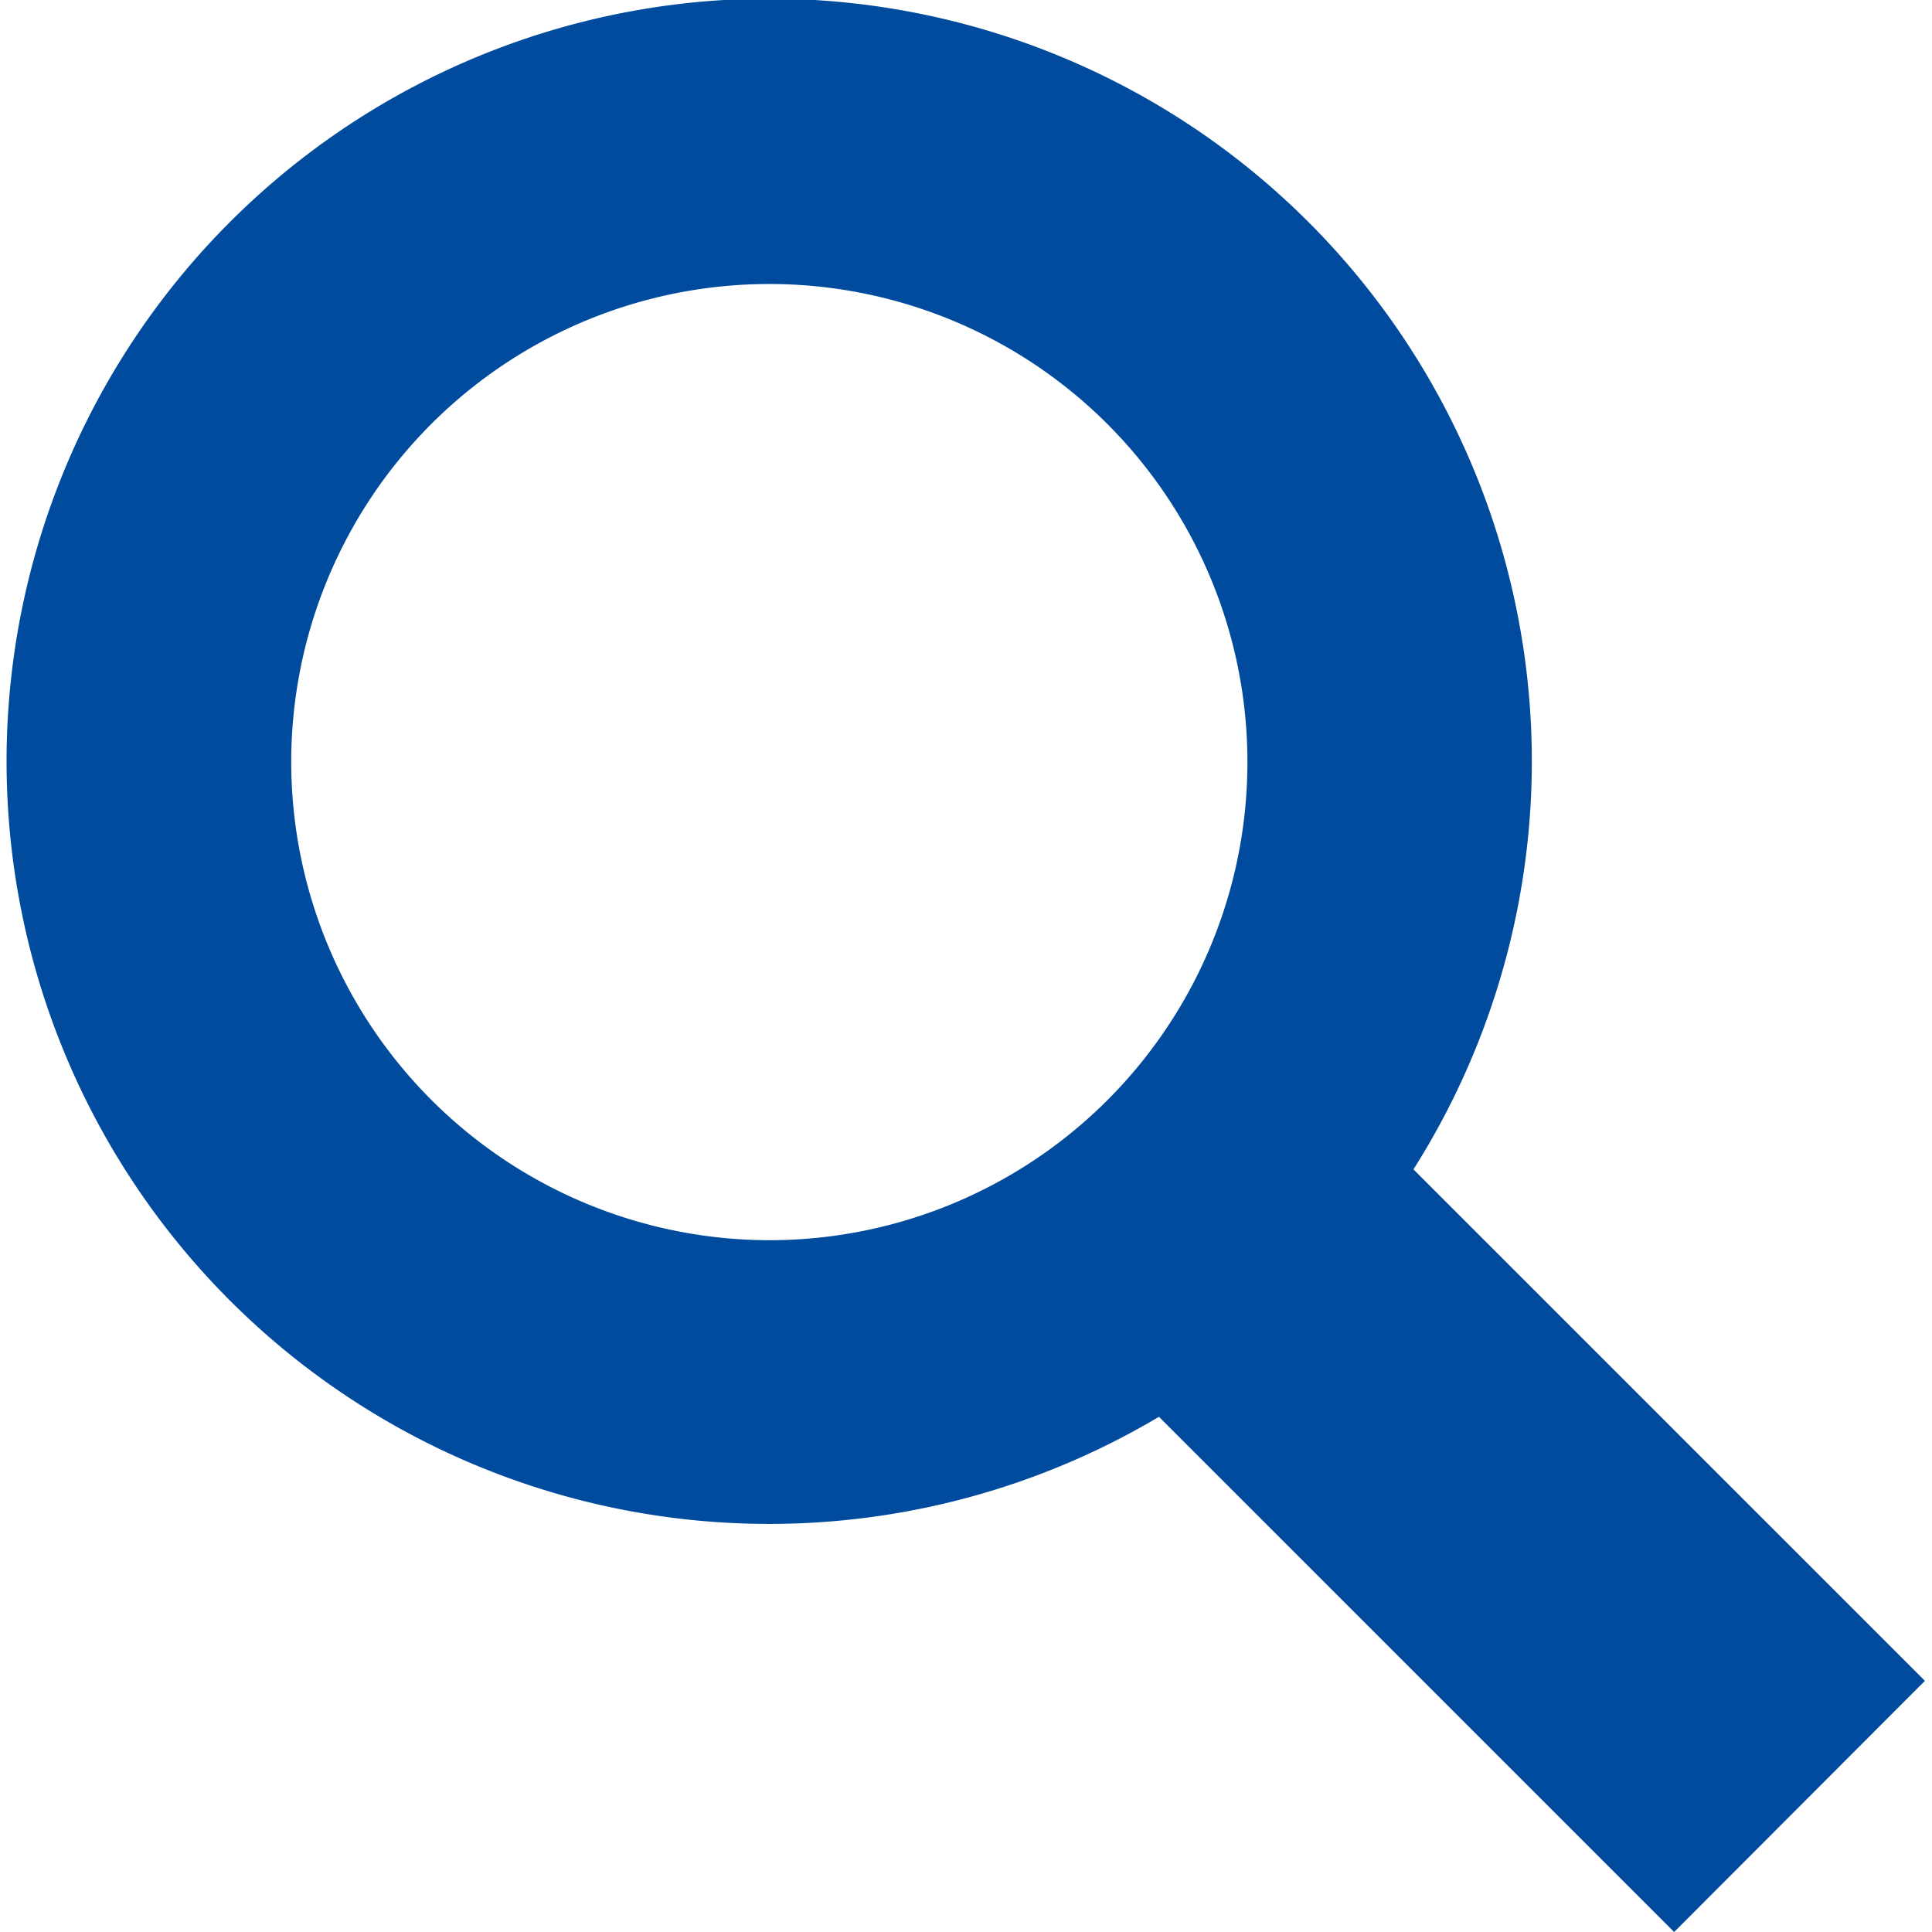 <svg xmlns="http://www.w3.org/2000/svg" width="15" height="15" viewBox="-0.056 0 15 15"><path d="M14.889,13.05,10.918,9.079A5.921,5.921,0,1,0,8.942,11l4,4ZM2.205,5.918A3.712,3.712,0,1,1,5.917,9.629,3.717,3.717,0,0,1,2.205,5.918Z" fill="#004B9E"/></svg>